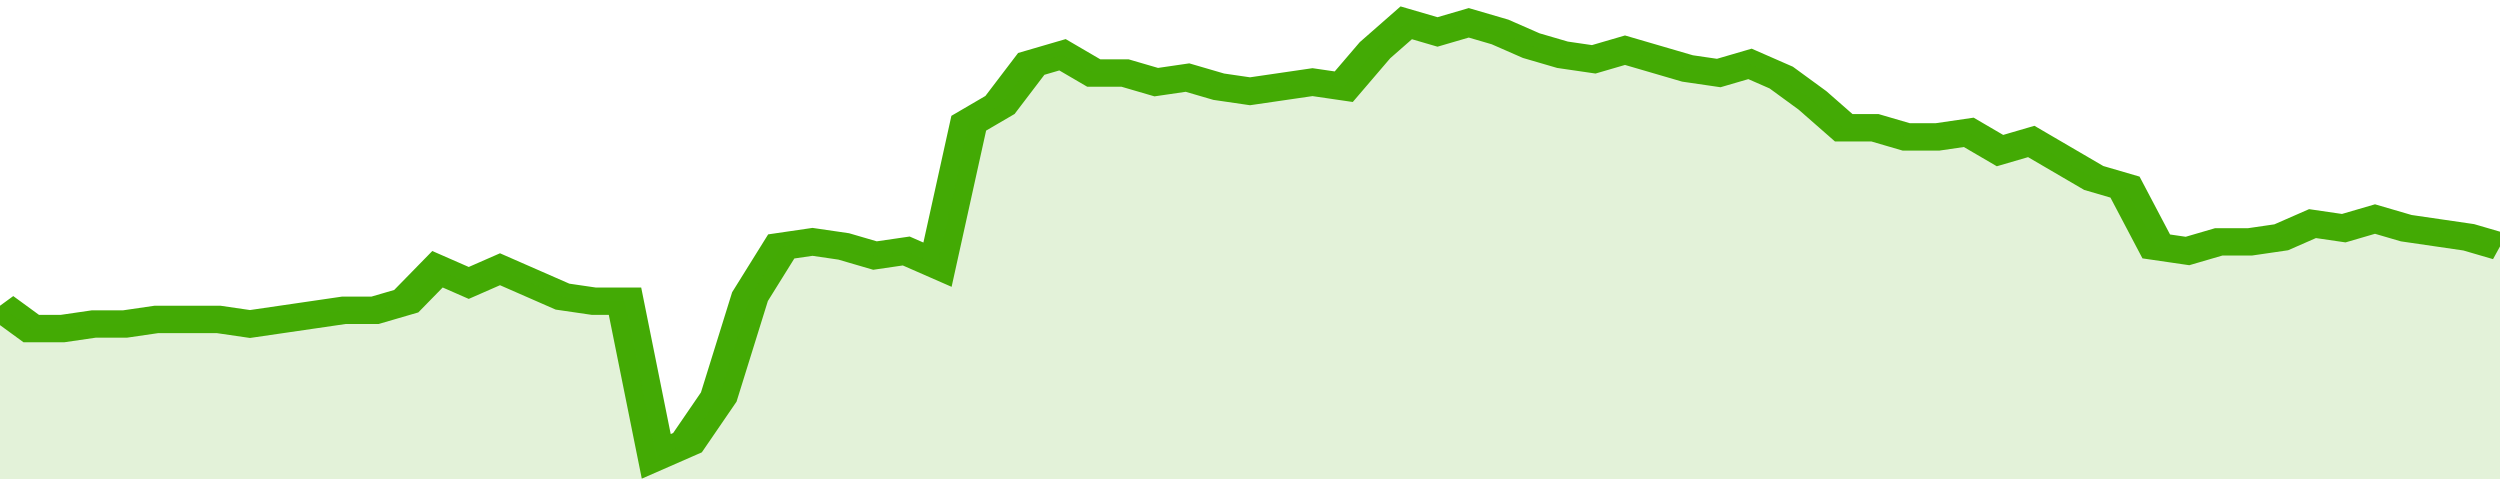 <svg xmlns="http://www.w3.org/2000/svg" viewBox="0 0 400 105" width="120" height="23" preserveAspectRatio="none">
				 <polyline fill="none" stroke="#43AA05" stroke-width="6" points="0, 67 5, 72 10, 72 15, 71 20, 71 25, 70 30, 70 35, 70 40, 71 45, 70 50, 69 55, 68 60, 68 65, 66 70, 59 75, 62 80, 59 85, 62 90, 65 95, 66 100, 66 105, 100 110, 97 115, 87 120, 65 125, 54 130, 53 135, 54 140, 56 145, 55 150, 58 155, 27 160, 23 165, 14 170, 12 175, 16 180, 16 185, 18 190, 17 195, 19 200, 20 205, 19 210, 18 215, 19 220, 11 225, 5 230, 7 235, 5 240, 7 245, 10 250, 12 255, 13 260, 11 265, 13 270, 15 275, 16 280, 14 285, 17 290, 22 295, 28 300, 28 305, 30 310, 30 315, 29 320, 33 325, 31 330, 35 335, 39 340, 41 345, 54 350, 55 355, 53 360, 53 365, 52 370, 49 375, 50 380, 48 385, 50 390, 51 395, 52 400, 54 400, 54 "> </polyline>
				 <polygon fill="#43AA05" opacity="0.15" points="0, 105 0, 67 5, 72 10, 72 15, 71 20, 71 25, 70 30, 70 35, 70 40, 71 45, 70 50, 69 55, 68 60, 68 65, 66 70, 59 75, 62 80, 59 85, 62 90, 65 95, 66 100, 66 105, 100 110, 97 115, 87 120, 65 125, 54 130, 53 135, 54 140, 56 145, 55 150, 58 155, 27 160, 23 165, 14 170, 12 175, 16 180, 16 185, 18 190, 17 195, 19 200, 20 205, 19 210, 18 215, 19 220, 11 225, 5 230, 7 235, 5 240, 7 245, 10 250, 12 255, 13 260, 11 265, 13 270, 15 275, 16 280, 14 285, 17 290, 22 295, 28 300, 28 305, 30 310, 30 315, 29 320, 33 325, 31 330, 35 335, 39 340, 41 345, 54 350, 55 355, 53 360, 53 365, 52 370, 49 375, 50 380, 48 385, 50 390, 51 395, 52 400, 54 400, 105 "></polygon>
			</svg>